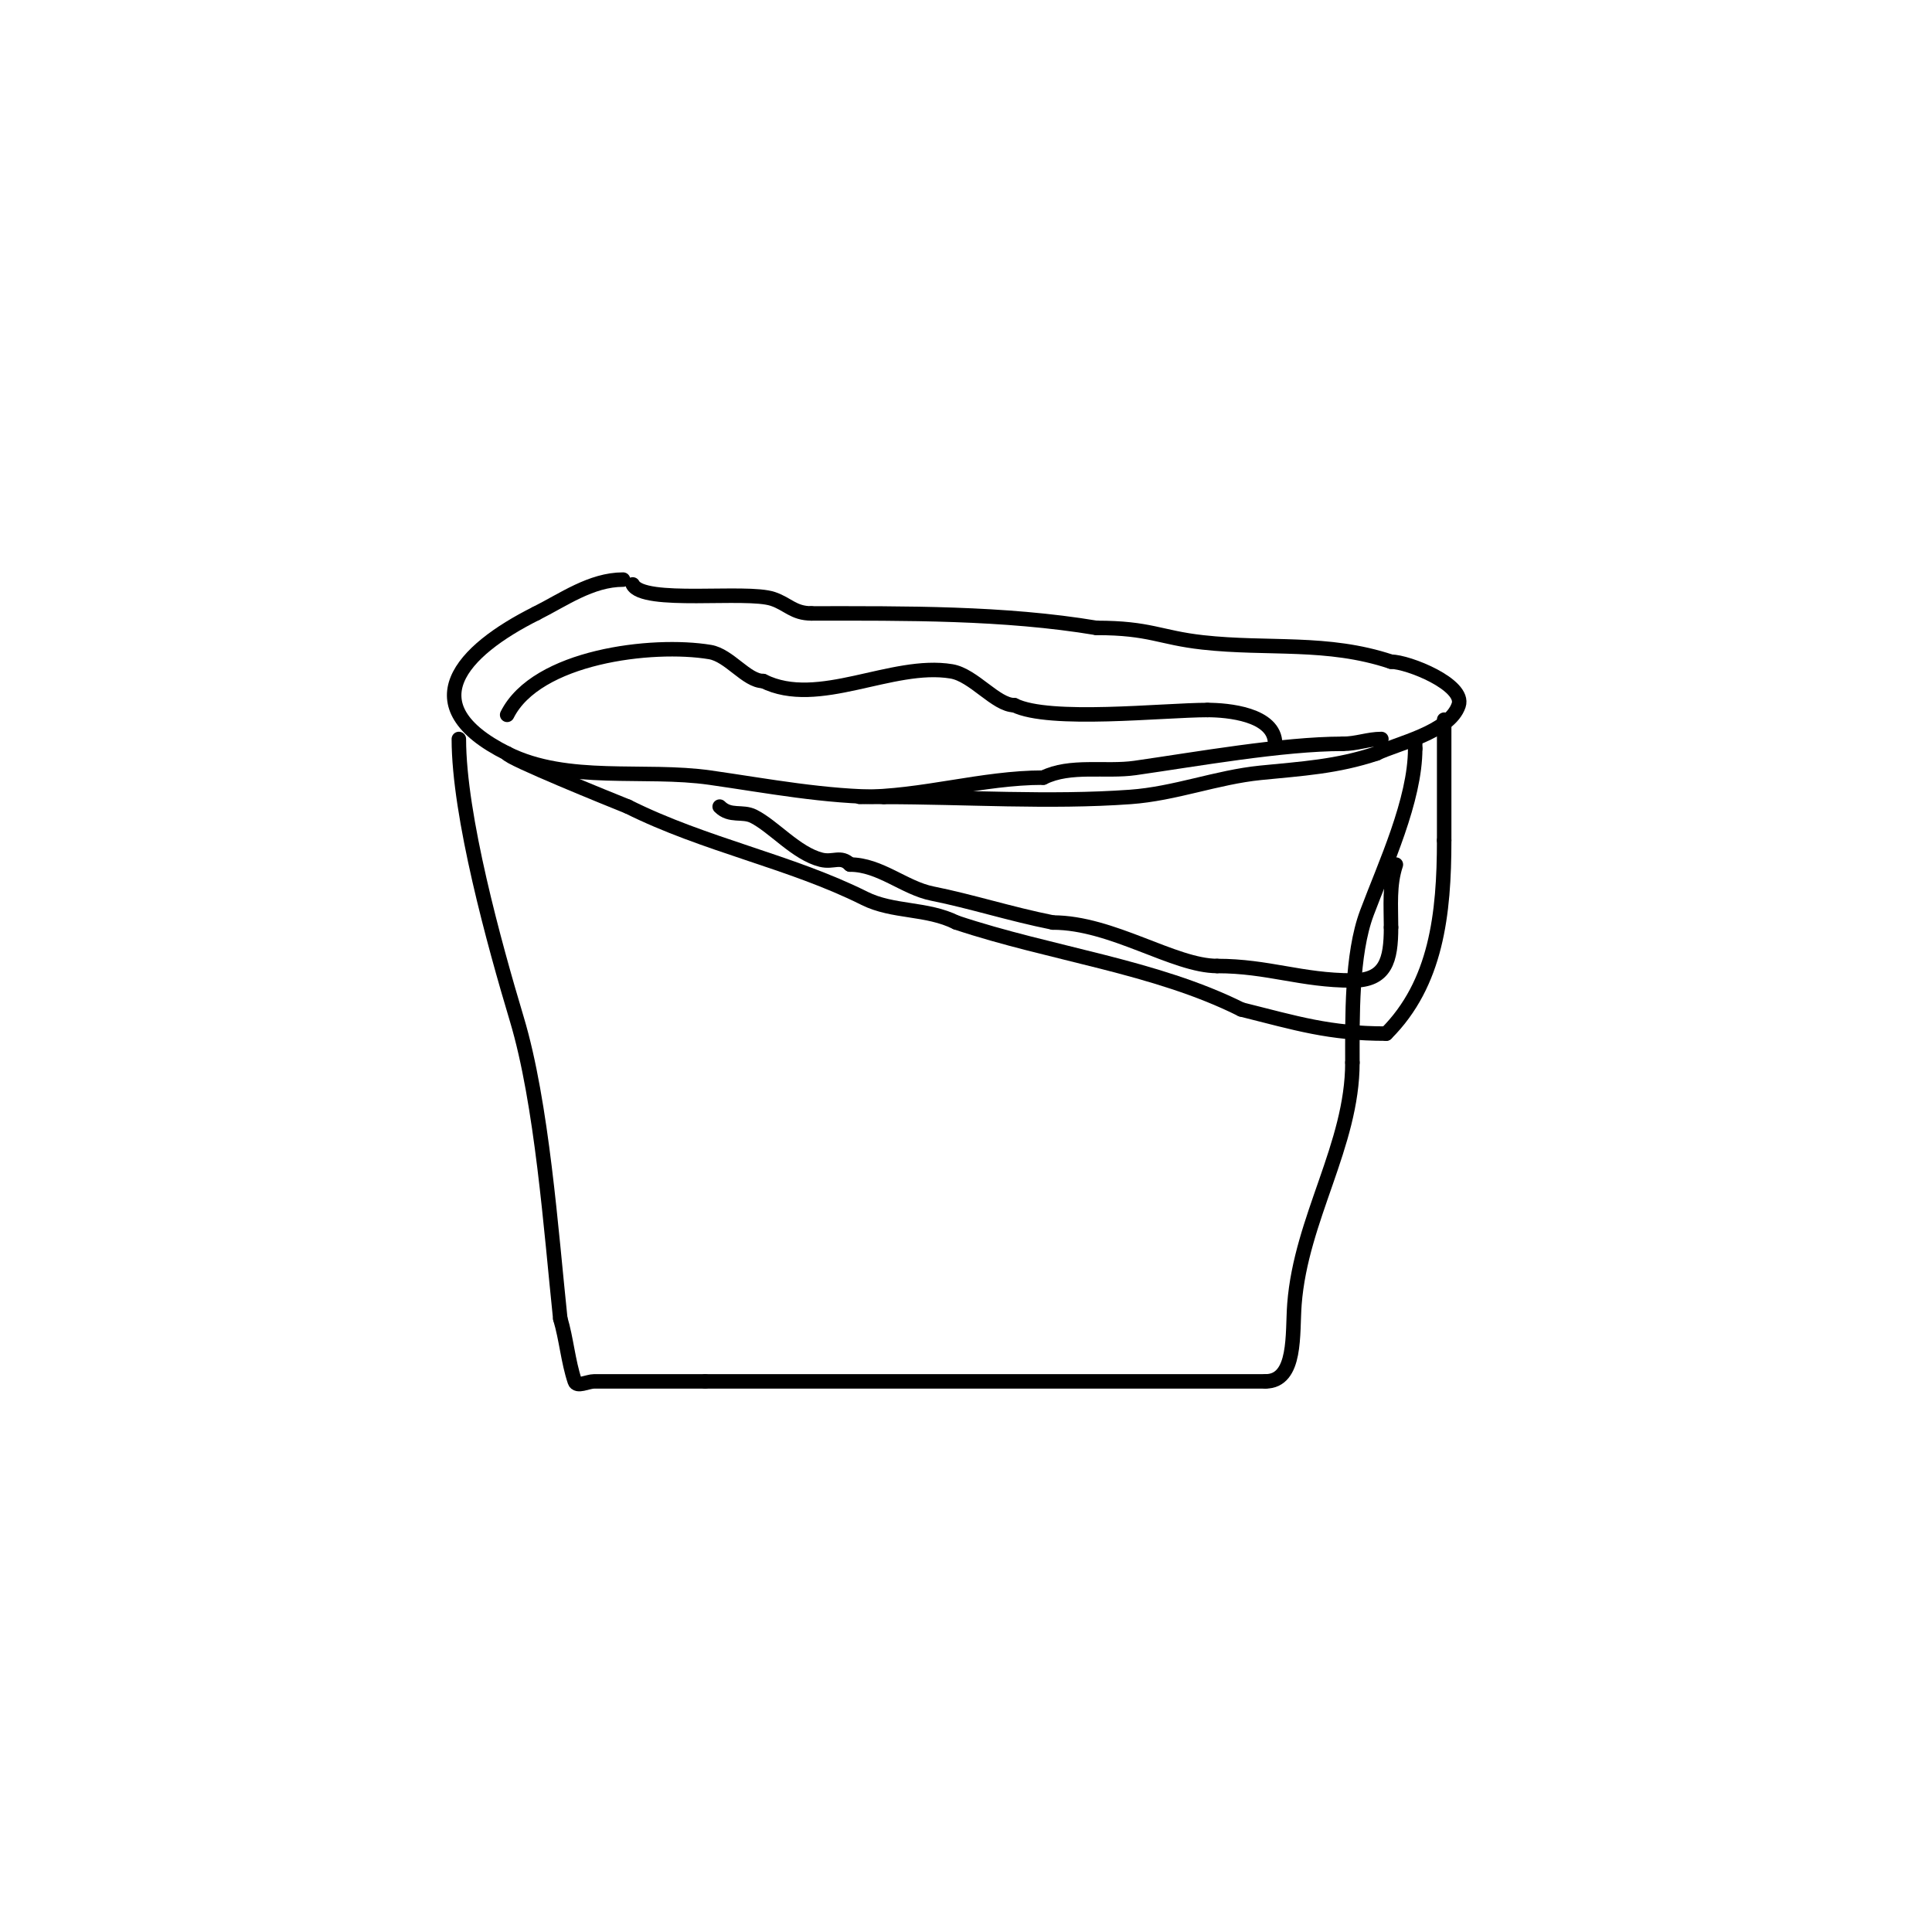 <svg viewBox='0 0 400 400' version='1.1' xmlns='http://www.w3.org/2000/svg' xmlns:xlink='http://www.w3.org/1999/xlink'><g fill='none' stroke='#000000' stroke-width='3' stroke-linecap='round' stroke-linejoin='round'><path d='M129,120c-6.608,0 -12.406,4.203 -18,7'/><path d='M111,127c-15.499,7.749 -25.944,19.028 -6,29'/><path d='M105,156c12.472,6.236 28.425,3.061 42,5c12.067,1.724 23.797,4 36,4'/><path d='M183,165c16.884,0 34.187,1.201 51,0c9.296,-0.664 17.889,-4.089 27,-5c8.606,-0.861 15.728,-1.243 24,-4'/><path d='M285,156c4.033,-2.016 15.109,-4.327 17,-10c1.415,-4.246 -10.472,-9 -14,-9'/><path d='M288,137c-13.224,-4.408 -25.394,-2.488 -39,-4c-8.923,-0.991 -10.825,-3 -22,-3'/><path d='M227,130c-19.13,-3.188 -39.554,-3 -59,-3'/><path d='M168,127c-3.72,0 -4.915,-1.972 -8,-3c-5.562,-1.854 -26.883,1.235 -29,-3'/><path d='M131,121'/><path d='M95,153c0,15.911 7.35,42.5 12,58c5.234,17.446 7.089,43.841 9,62'/><path d='M116,273c1.278,4.26 1.594,8.781 3,13c0.422,1.265 2.667,0 4,0c7.667,0 15.333,0 23,0'/><path d='M146,286c38.667,0 77.333,0 116,0'/><path d='M262,286c6.508,0 5.532,-9.917 6,-16c1.363,-17.715 12,-32.929 12,-50'/><path d='M280,220c0,-9.295 -0.235,-22.375 3,-31c3.729,-9.943 10,-23.327 10,-34'/><path d='M293,155l0,-1'/><path d='M105,156c0,0.9 21.531,9.612 25,11'/><path d='M130,167c15.97,7.985 33.605,11.303 49,19c5.892,2.946 12.881,1.94 19,5'/><path d='M198,191c19.687,6.562 41.121,9.06 59,18'/><path d='M257,209c11.503,2.876 18.199,5 30,5'/><path d='M287,214c10.365,-10.365 12,-24.735 12,-40'/><path d='M299,174c0,-8.333 0,-16.667 0,-25'/><path d='M178,165c12.999,0 25.294,-4 38,-4'/><path d='M216,161c5.54,-2.77 12.917,-1.131 19,-2c12.763,-1.823 30.527,-5 43,-5'/><path d='M278,154c2.908,0 5.221,-1 8,-1'/><path d='M149,167c2.173,2.173 4.686,0.843 7,2c4.159,2.08 8.863,7.716 14,9c2.555,0.639 4.061,-0.939 6,1'/><path d='M176,179c6.182,0 11.256,4.851 17,6c8.154,1.631 16.034,4.207 25,6'/><path d='M218,191c12.269,0 25.061,9 34,9'/><path d='M252,200c10.542,0 17.417,3 28,3'/><path d='M280,203c6.899,0 8,-4.169 8,-11'/><path d='M288,192c0,-4.436 -0.411,-8.767 1,-13'/><path d='M105,148c6.057,-12.115 30.015,-14.998 42,-13c4.002,0.667 7.551,6 11,6'/><path d='M158,141c11.433,5.716 26.613,-4.064 39,-2c4.582,0.764 9.191,7 13,7'/><path d='M210,146c7.244,3.622 30.841,1 40,1'/><path d='M250,147c4.068,0 14,0.837 14,7'/></g>
</svg>